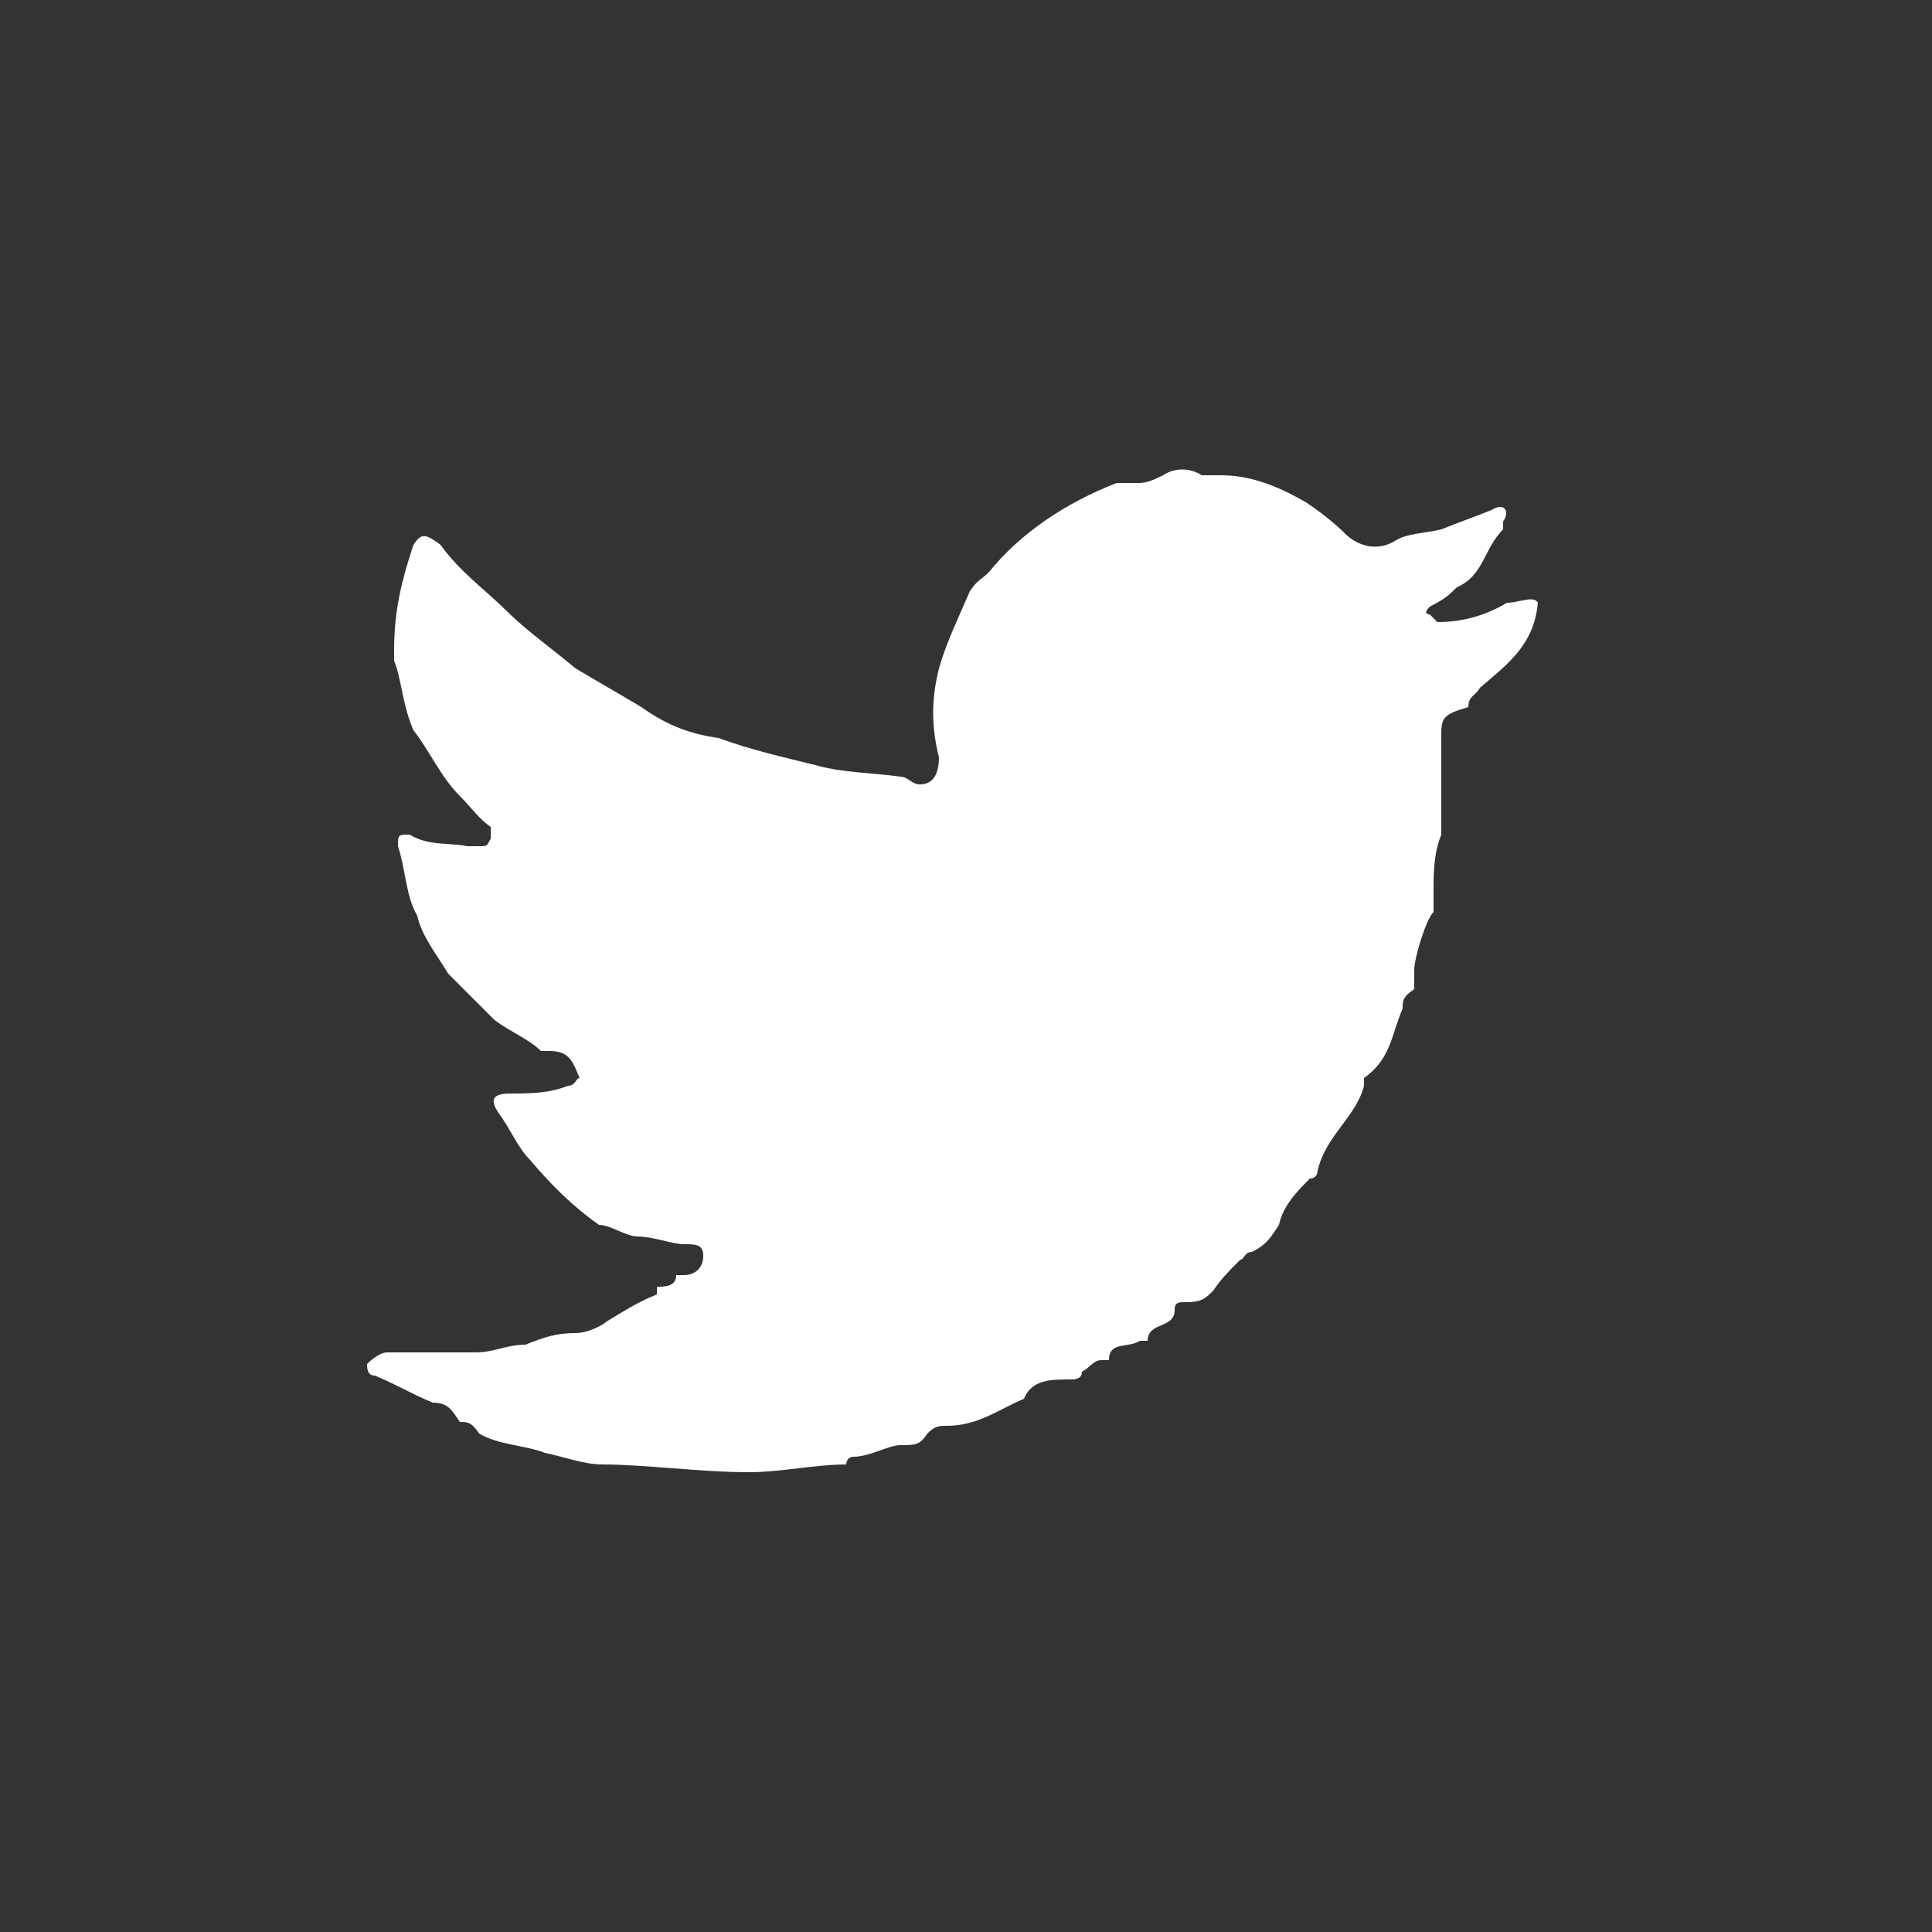 <?xml version="1.0" encoding="utf-8"?>
<!-- Generator: Adobe Illustrator 18.0.0, SVG Export Plug-In . SVG Version: 6.00 Build 0)  -->
<!DOCTYPE svg PUBLIC "-//W3C//DTD SVG 1.1//EN" "http://www.w3.org/Graphics/SVG/1.1/DTD/svg11.dtd">
<svg version="1.1" id="Layer_1" xmlns="http://www.w3.org/2000/svg" xmlns:xlink="http://www.w3.org/1999/xlink" x="0px" y="0px"
	 viewBox="0 0 50 50" enable-background="new 0 0 50 50" xml:space="preserve">
<rect x="0" y="0" width="50" height="50" fill="#333333" stroke="none"/>
<path id="Social_9_" fill="#FFFFFF" d="M38.3,17.8C38.2,18,38,18,38,18.3l0,0c-0.7,0.2-0.7,0.3-0.7,0.8s0,0.8,0,1.3
	c0,0.3,0,0.8,0,1.2c-0.2,0.5-0.2,1-0.2,1.5c0,0.2,0,0.3,0,0.5c-0.2,0.2-0.5,1.2-0.5,1.5c0,0.2,0,0.3,0,0.5c-0.3,0.2-0.3,0.3-0.3,0.5
	c-0.3,0.7-0.3,1.3-1,1.8c0,0,0,0,0,0.2c-0.2,0.8-1,1.3-1.2,2.2c0,0,0,0.2-0.2,0.2c-0.3,0.3-0.7,0.7-0.8,1.2
	c-0.2,0.3-0.3,0.5-0.7,0.7c-0.2,0-0.2,0.2-0.3,0.2c-0.3,0.3-0.5,0.5-0.7,0.8c-0.2,0.2-0.3,0.3-0.7,0.3c-0.2,0-0.3,0-0.3,0.2
	c0,0.5-0.7,0.3-0.7,0.8h-0.2c-0.3,0.2-0.8,0-0.8,0.5h-0.2c-0.2,0-0.3,0.2-0.5,0.3c0,0.2-0.2,0.2-0.3,0.2c-0.5,0-1,0-1.2,0.5
	c-0.7,0.3-1.2,0.7-2,0.7c-0.2,0-0.3,0-0.5,0.2c-0.2,0.3-0.3,0.3-0.7,0.3c-0.3,0-0.8,0.3-1.2,0.3c-0.2,0-0.2,0.2-0.2,0.2
	c-0.8,0-1.7,0.2-2.5,0.2c-1.3,0-2.7-0.2-3.8-0.2c-0.5,0-1-0.2-1.5-0.3c-0.5-0.2-1.2-0.2-1.7-0.5c-0.2-0.3-0.3-0.3-0.5-0.3
	c-0.2-0.3-0.3-0.5-0.7-0.5c-0.5-0.2-1-0.5-1.5-0.7c-0.2,0-0.2-0.2-0.2-0.3C9.8,35,10,35,10,35c0.8,0,1.5,0,2.3,0
	c0.5,0,0.8-0.2,1.3-0.2c0.5-0.2,0.8-0.3,1.3-0.3c0.3,0,0.7-0.2,0.8-0.3c0.5-0.3,0.8-0.5,1.3-0.7v-0.2l0,0c0.2,0,0.5,0,0.5-0.3
	c0,0,0,0,0.2,0c0.3,0,0.5-0.2,0.5-0.5s-0.2-0.3-0.5-0.3S16.9,32,16.5,32c-0.3,0-0.7-0.3-1-0.3c-0.7-0.5-1.2-1-1.8-1.7
	c-0.3-0.3-0.5-0.8-0.8-1.2c-0.2-0.3-0.2-0.5,0.3-0.5s1,0,1.5-0.2c0.2,0,0.2-0.2,0.3-0.2c-0.2-0.5-0.3-0.7-0.8-0.7H14
	c-0.3-0.3-0.8-0.5-1.2-0.8c-0.3-0.3-0.8-0.8-1.2-1.2c-0.3-0.5-0.7-1-0.8-1.5c-0.3-0.5-0.3-1.2-0.5-1.8c0-0.3,0-0.3,0.3-0.3
	c0.5,0.3,1,0.2,1.5,0.3c0.2,0,0.2,0,0.3,0c0.2,0,0.2,0,0.3-0.2c0-0.2,0-0.2,0-0.3c-0.3-0.2-0.5-0.5-0.8-0.8
	c-0.5-0.5-0.8-1.2-1.2-1.7c-0.3-0.7-0.3-1.3-0.5-1.8c0-0.2,0-0.2,0-0.3c0-1,0.2-1.8,0.5-2.7c0.2-0.3,0.3-0.3,0.7,0
	c0.5,0.7,1.2,1.2,1.7,1.7s1.2,1,1.8,1.5c0.5,0.3,1.2,0.7,1.7,1c0.7,0.5,1.3,0.7,2,0.8c0.8,0.3,1.7,0.5,2.5,0.7
	c0.7,0.2,1.5,0.2,2.2,0.3c0.2,0,0.3,0.2,0.5,0.2c0.3,0,0.5-0.2,0.5-0.7c-0.2-0.8-0.2-1.5,0-2.3c0.2-0.7,0.5-1.3,0.8-2
	c0.2-0.3,0.3-0.3,0.5-0.5c0.8-1,2-1.8,3.3-2.3c0.2,0,0.3,0,0.5,0s0.3,0,0.7-0.2c0.3-0.2,0.7-0.2,1,0c0.2,0,0.3,0,0.5,0
	c0.8,0,1.5,0.3,2.2,0.7c0.3,0.2,0.7,0.5,1,0.8s0.8,0.5,1.3,0.2c0.3-0.2,0.8-0.2,1.2-0.3c0.5-0.2,0.8-0.3,1.3-0.5
	c0.3-0.2,0.5,0,0.3,0.3v0.2c-0.5,0.5-0.5,1.2-1.2,1.5c-0.2,0.2-0.3,0.3-0.7,0.5c0,0-0.2,0.2,0,0.2l0.2,0.2c0.7,0,1.3-0.2,1.8-0.5
	l0,0c0.3,0,0.7-0.2,0.8,0C39.7,16.7,39,17.2,38.3,17.8z"/>
</svg>
